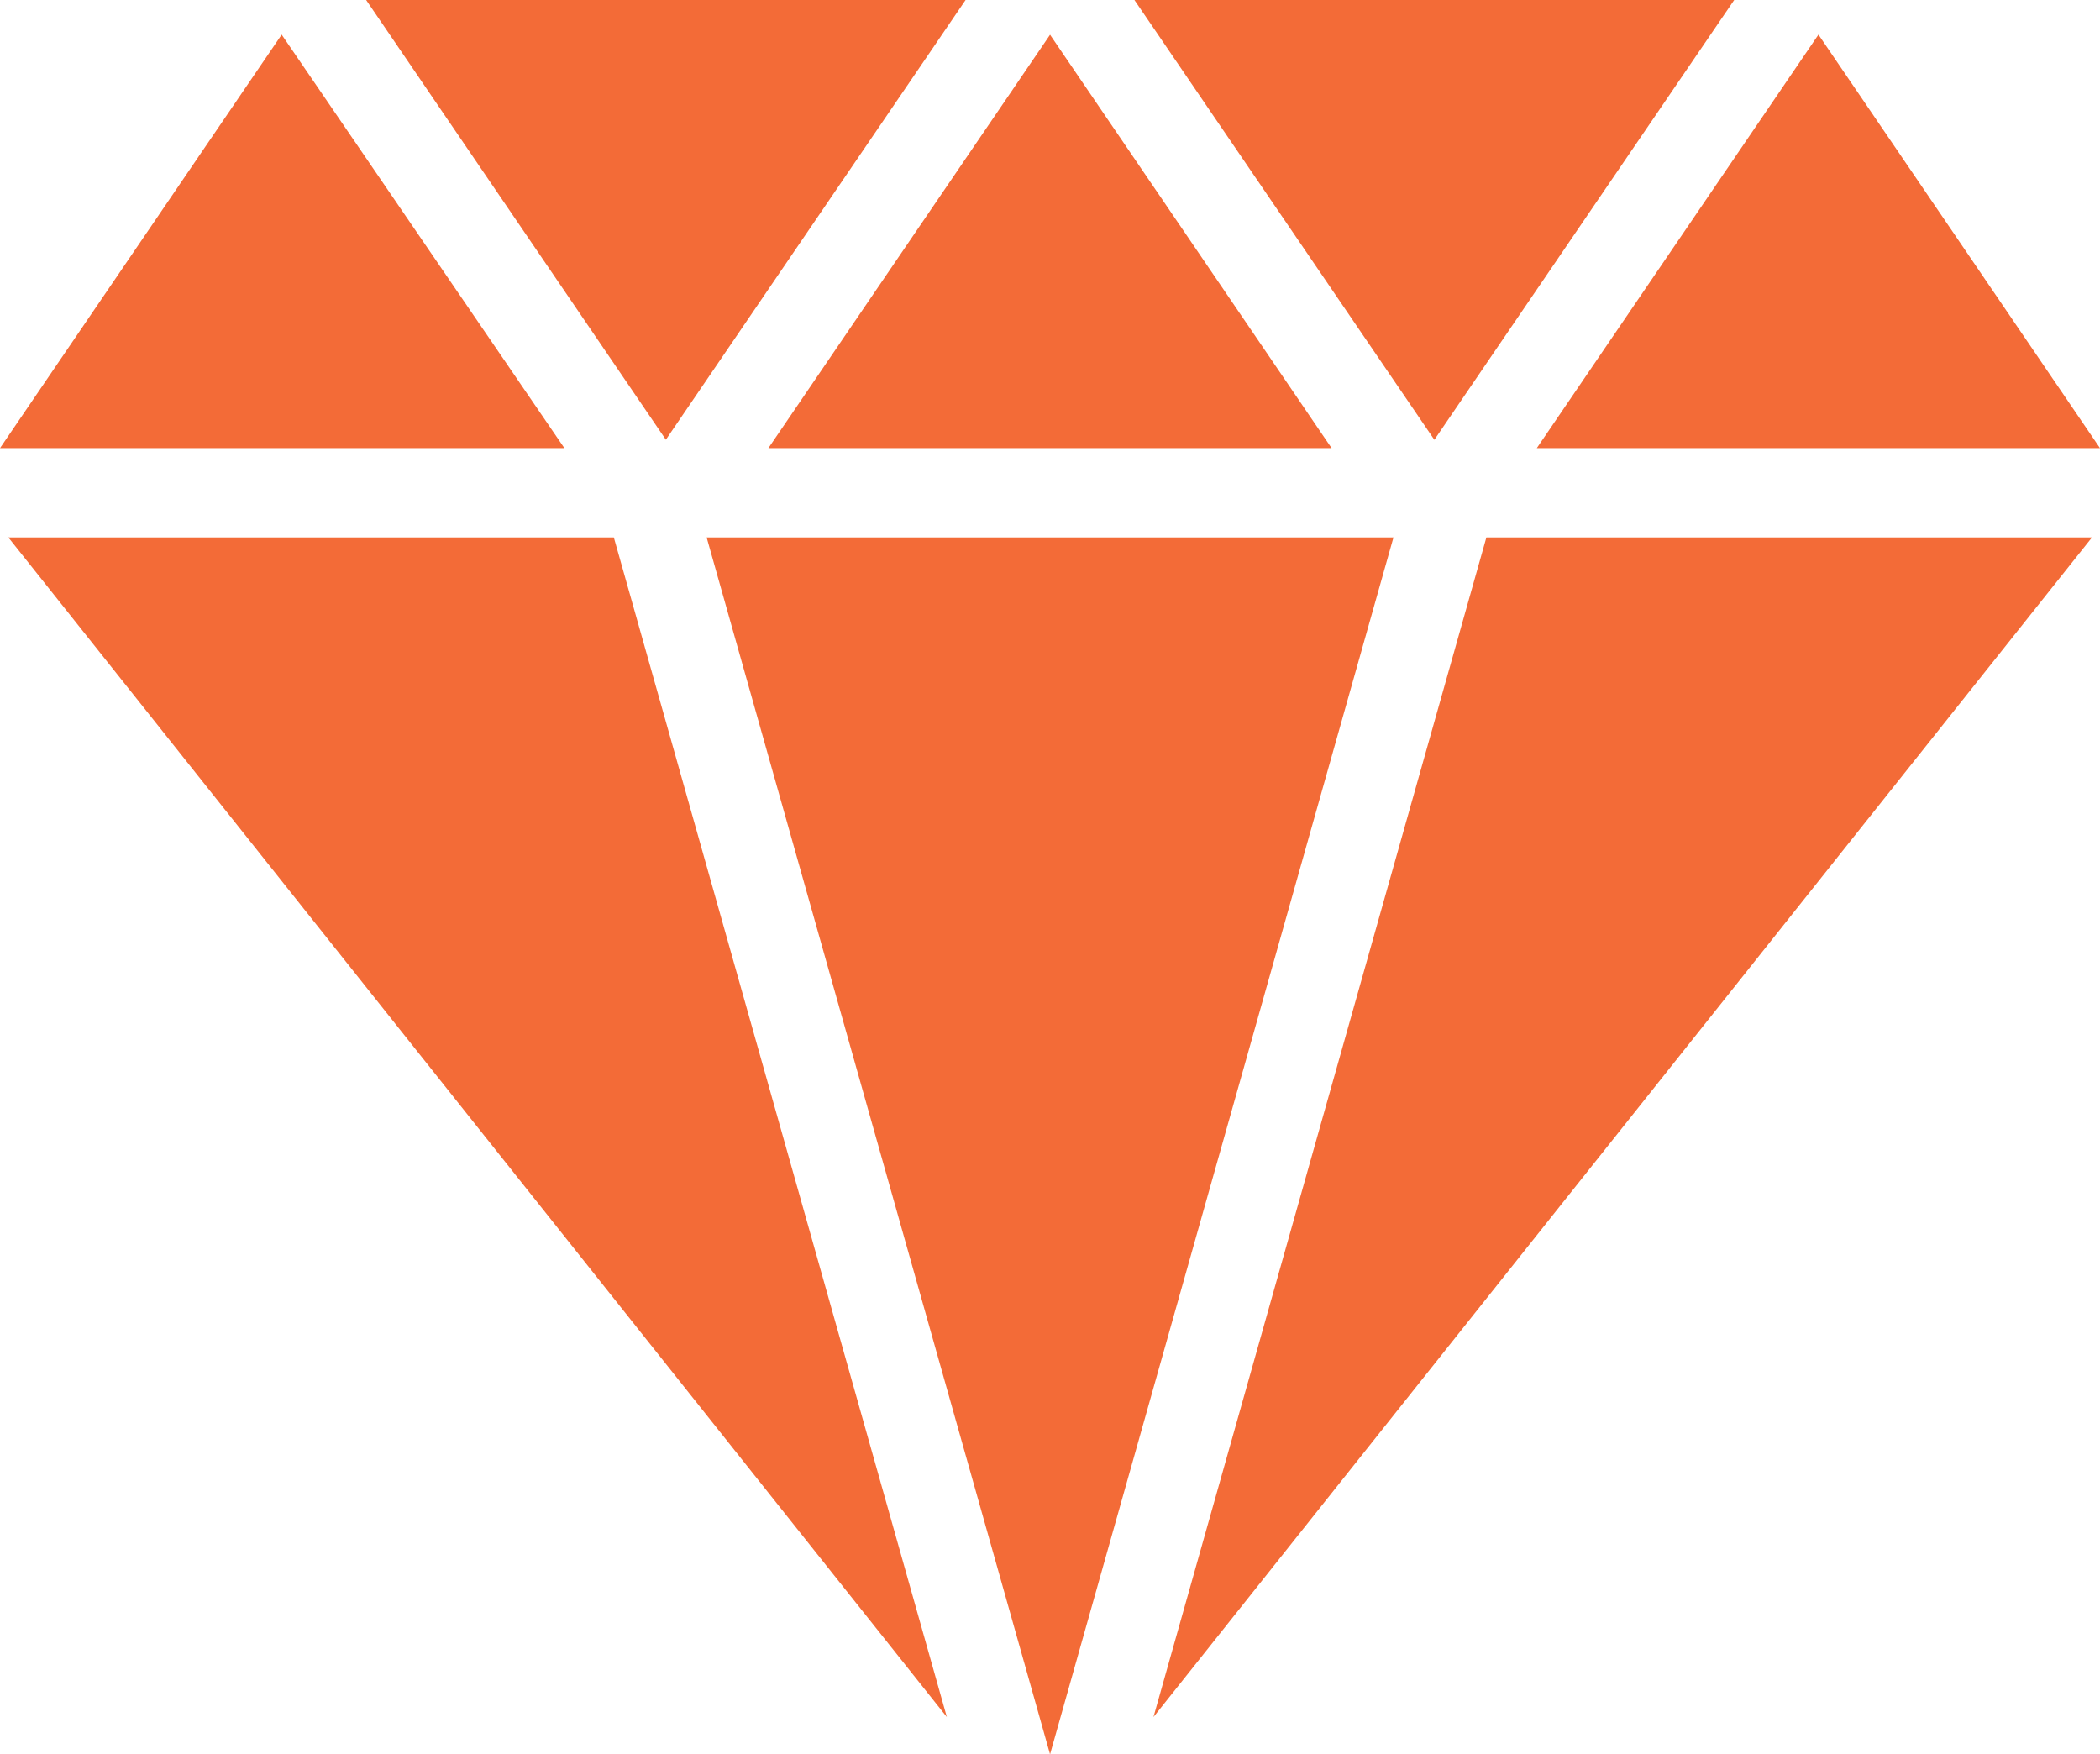 <?xml version="1.0" encoding="UTF-8"?>
<svg xmlns="http://www.w3.org/2000/svg" id="Layer_2" data-name="Layer 2" viewBox="0 0 194.15 162.17">
  <defs>
    <style>
      .cls-1 {
        fill: #f36b37;
        stroke-width: 0px;
      }
    </style>
  </defs>
  <g id="Layer_1-2" data-name="Layer 1">
    <path id="path820" class="cls-1" d="M33.85,0l27.71,40.65L89.27,0h-55.42ZM104.88,0l27.73,40.66L160.33,0h-55.45ZM26.04,3.2L0,41.43h52.18L26.04,3.2ZM168.12,3.2l-26.04,38.23h52.07L168.12,3.2ZM97.08,3.21l-26.04,38.22h52.07L97.08,3.21ZM.77,49.68l86.77,109.06-30.79-109.06H.77ZM65.33,49.68l31.75,112.5,31.75-112.5h-63.51ZM137.42,49.68l-30.78,109.06,86.77-109.06h-55.99Z"></path>
  </g>
</svg>

